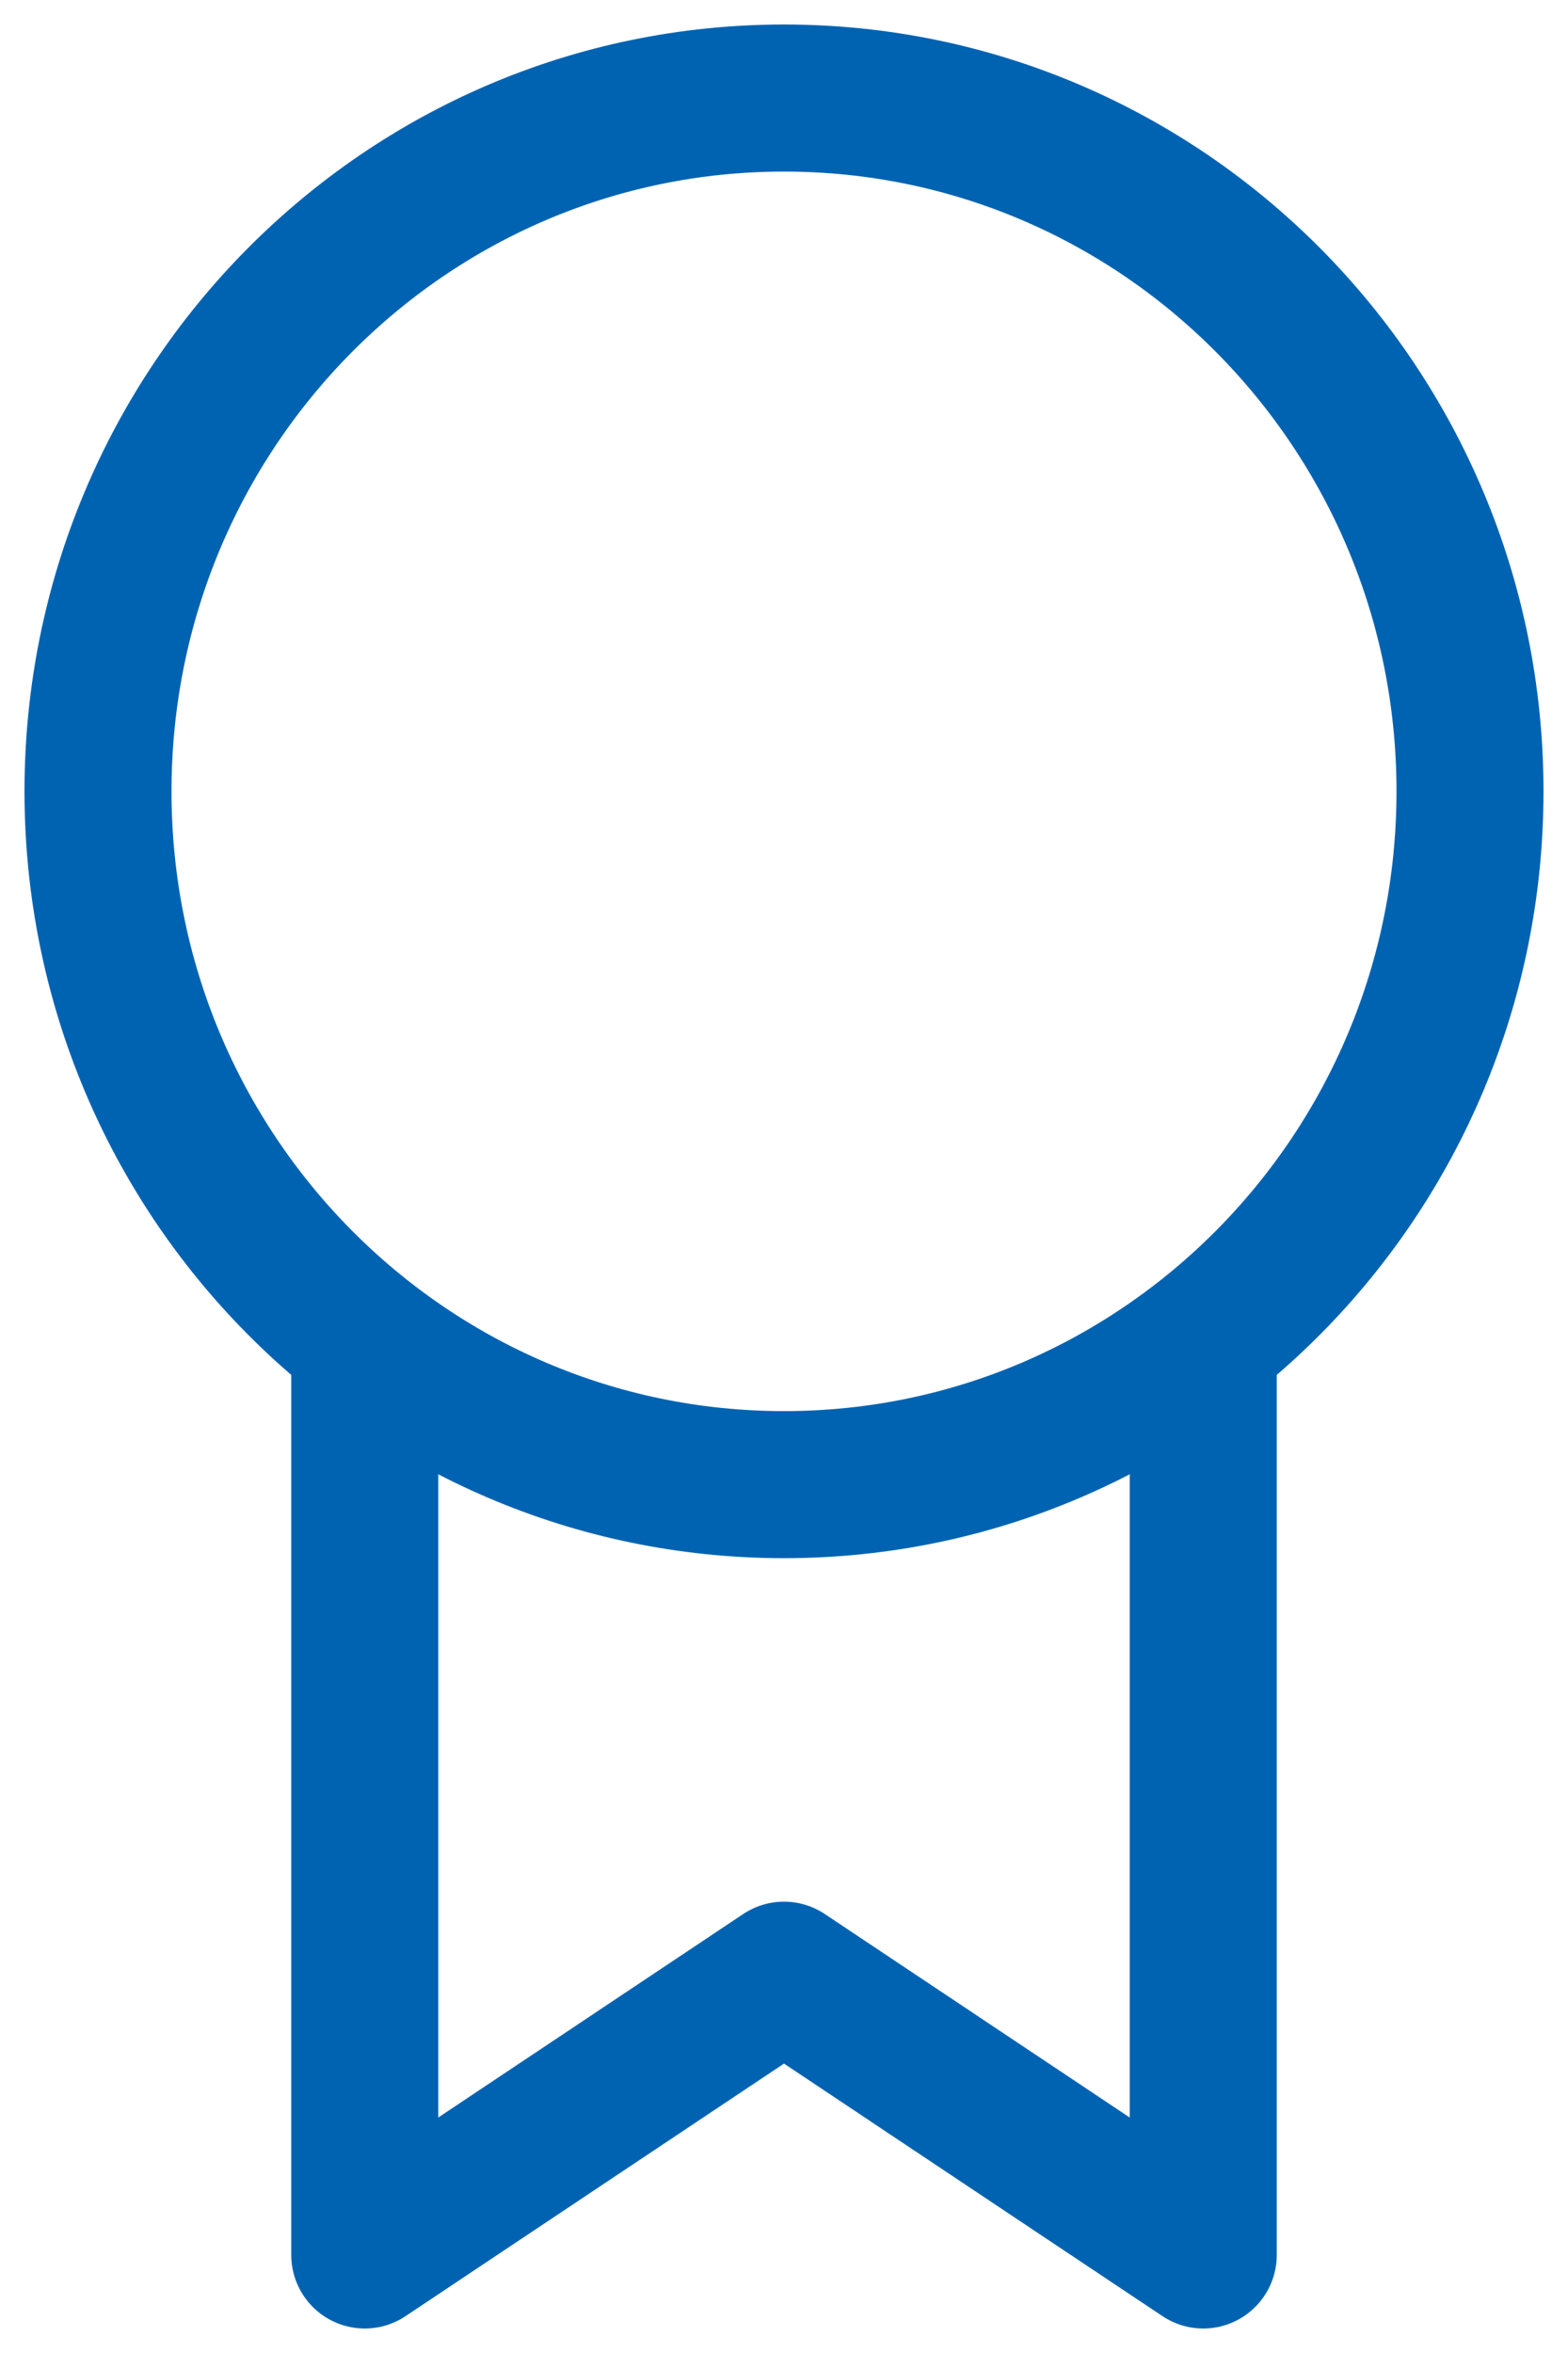 <svg width="32" height="48" viewBox="0 0 32 48" fill="none" xmlns="http://www.w3.org/2000/svg">
<path d="M7.444 27.929V46L16 40.293L24.556 46V27.929M30 16.143C30 23.954 23.732 30.286 16 30.286C8.268 30.286 2 23.954 2 16.143C2 8.332 8.268 2 16 2C23.732 2 30 8.332 30 16.143Z" stroke="#0063B2" stroke-width="3" stroke-linecap="round" stroke-linejoin="round"/>
</svg>
